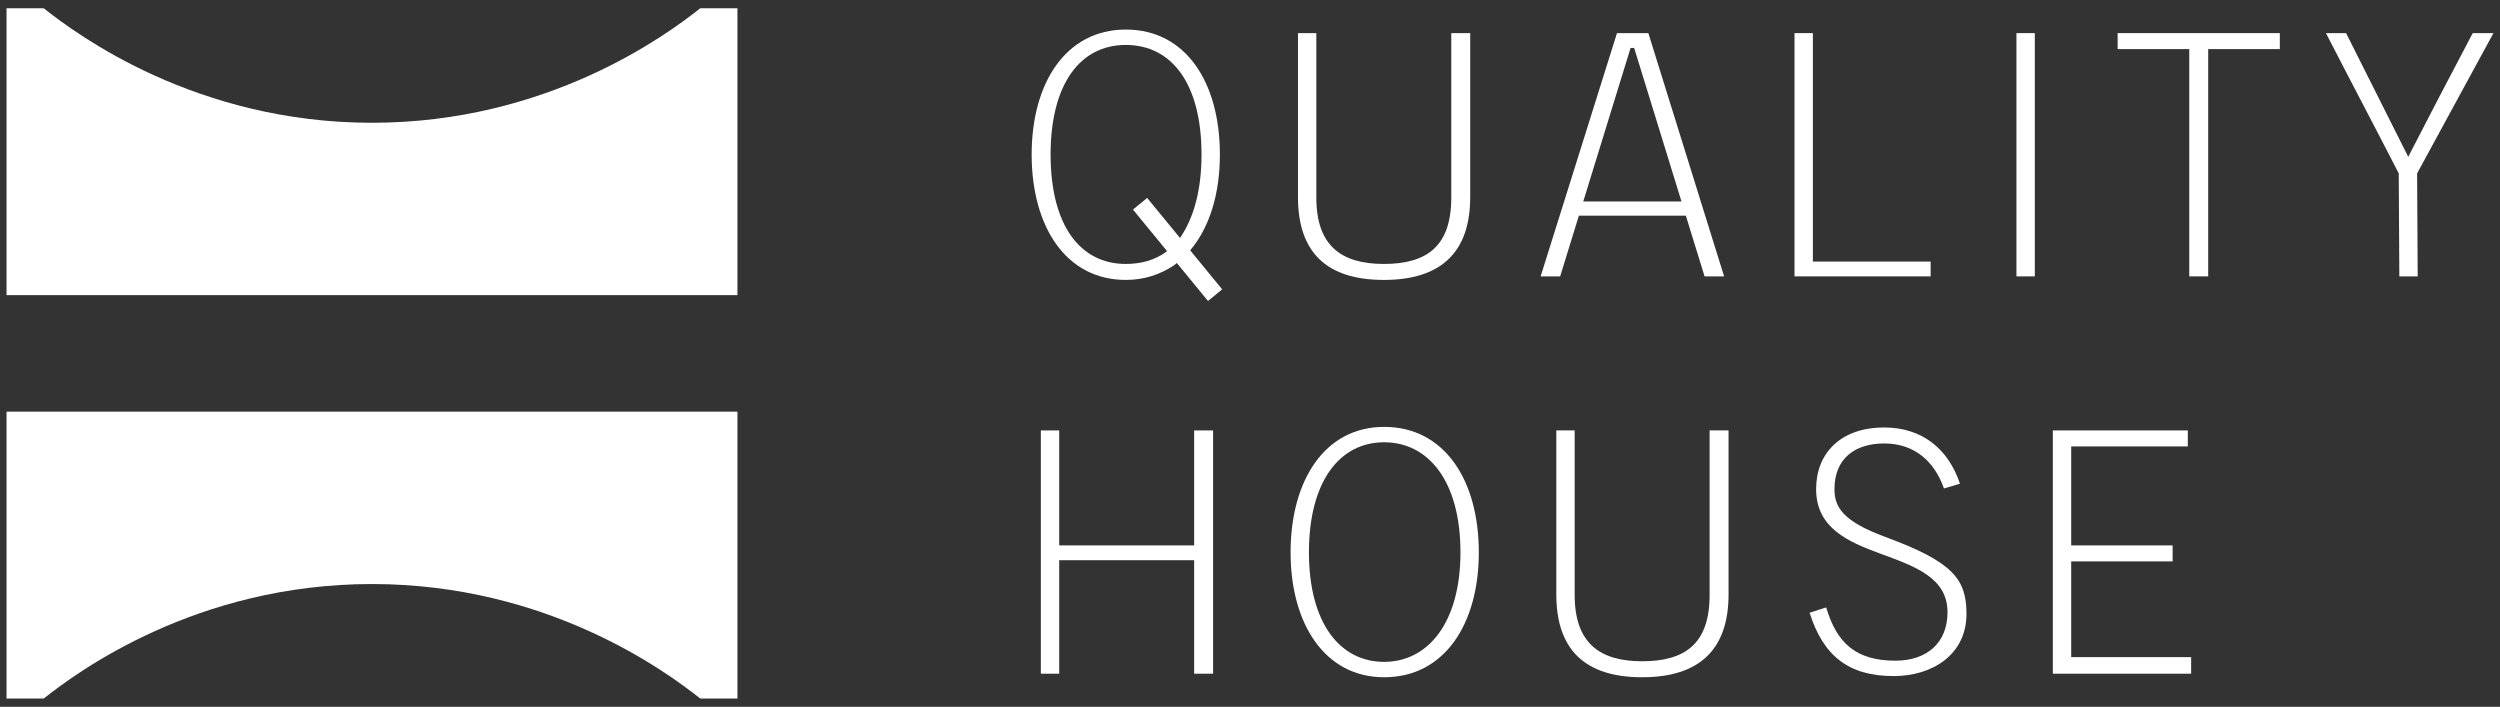 <?xml version="1.0" encoding="UTF-8"?>
<svg id="_レイヤー_1" data-name="レイヤー_1" xmlns="http://www.w3.org/2000/svg" width="382" height="108" version="1.1" viewBox="0 0 382 108">
  <rect x="0" y="0" width="382" height="108" fill="#333333" stroke="none"/>
  <!-- Generator: Adobe Illustrator 29.3.1, SVG Export Plug-In . SVG Version: 2.1.0 Build 151)  -->
  <defs>
    <style>
      .st0 {
        fill: #fff;
      }
    </style>
  </defs>
  <g>
    <path class="st0" d="M1,62.904v43.831h5.686c5.182-4.116,23.337-17.495,50.157-17.495,26.817,0,44.971,13.379,50.153,17.495h5.686v-43.831H1Z"/>
    <path class="st0" d="M112.681,45.096V1.265h-5.686c-5.182,4.116-23.337,17.495-50.157,17.495-26.817,0-44.971-13.379-50.153-17.495H1v43.831h111.681Z"/>
  </g>
  <g>
    <polygon class="st0" points="182.465 83.338 161.845 83.338 161.845 65.77 159.041 65.77 159.041 102.941 161.845 102.941 161.845 85.599 182.465 85.599 182.465 102.941 185.359 102.941 185.359 65.77 182.465 65.77 182.465 83.338"/>
    <path class="st0" d="M211.492,65.228c-9.044,0-14.29,8.139-14.29,19.173,0,10.943,5.246,19.083,14.29,19.083,9.225,0,14.471-8.14,14.471-19.083,0-11.034-5.246-19.173-14.471-19.173ZM211.492,101.132c-6.784,0-11.486-5.969-11.486-16.731,0-10.853,4.702-16.822,11.486-16.822s11.667,5.969,11.667,16.822c0,10.763-4.975,16.731-11.667,16.731Z"/>
    <path class="st0" d="M261.229,90.912c0,7.416-3.708,10.129-10.31,10.129-6.422,0-10.31-2.713-10.31-10.129v-25.142h-2.805v25.052c0,8.411,4.341,12.661,13.114,12.661s13.204-4.25,13.204-12.661v-25.052h-2.894v25.142Z"/>
    <path class="st0" d="M288.085,82.049c-6.602-2.442-7.778-4.612-7.778-7.325,0-4.612,3.076-6.964,7.597-6.964,4.703,0,7.687,2.804,9.135,6.874.903-.271,1.537-.452,2.441-.724-1.809-5.427-5.879-8.592-11.576-8.592-6.693,0-10.401,3.979-10.401,9.406,0,5.969,4.884,8.049,9.767,9.858,5.155,1.899,10.311,3.618,10.311,8.954,0,4.703-3.165,7.416-7.959,7.416-5.969,0-8.954-2.623-10.581-8.14l-2.533.814c2.08,6.603,5.97,9.678,12.843,9.678,5.879,0,11.125-3.256,11.125-9.497,0-5.336-2.08-7.959-12.391-11.757Z"/>
    <path class="st0" d="M316.48,85.78h15.498v-2.442h-15.498v-15.126h17.816v-2.442h-20.621v37.171h21.132v-2.532h-18.327v-14.629Z"/>
    <path class="st0" d="M186.398,23.599c0-10.944-5.155-19.083-14.381-19.083-9.134,0-14.38,8.139-14.38,19.083,0,11.033,5.246,19.173,14.38,19.173,2.805,0,5.246-.814,7.417-2.261l.383-.328,4.766,5.808,2.168-1.779-4.89-5.96c2.987-3.527,4.538-8.677,4.538-14.653ZM178.258,38.431c-1.809,1.357-3.979,1.899-6.241,1.899-6.964,0-11.486-5.878-11.486-16.731,0-10.763,4.522-16.732,11.486-16.732,7.055,0,11.576,5.969,11.576,16.732,0,5.377-1.158,9.685-3.291,12.755l-5.015-6.111-2.168,1.779,5.205,6.343-.066.066Z"/>
    <path class="st0" d="M211.445,42.772c8.773,0,13.204-4.25,13.204-12.661V5.059h-2.894v25.142c0,7.416-3.708,10.129-10.31,10.129-6.422,0-10.31-2.713-10.31-10.129V5.059h-2.805v25.052c0,8.411,4.341,12.661,13.114,12.661Z"/>
    <path class="st0" d="M295.003,39.969h-17.997V5.059h-2.805v37.171h20.801v-2.261Z"/>
    <rect class="st0" x="308.112" y="5.059" width="2.805" height="37.171"/>
    <polygon class="st0" points="323.575 7.501 334.519 7.501 334.519 42.23 337.413 42.23 337.413 7.501 348.356 7.501 348.356 5.059 323.575 5.059 323.575 7.501"/>
    <path class="st0" d="M381,5.059h-3.165c-3.256,6.15-6.693,12.752-9.858,18.902l-9.496-18.902h-3.075c3.617,7.054,7.506,14.38,11.123,21.435l.091,15.737h2.803c0-5.246-.089-10.492-.089-15.737l11.666-21.435Z"/>
    <path class="st0" d="M241.251,32.953h16.347l2.86,9.277h2.985c-3.888-12.481-7.687-24.69-11.576-37.171h-4.793l-11.667,37.171h2.985l2.86-9.277ZM249.154,7.32h.543l7.233,23.463h-15.009l7.234-23.463Z"/>
  </g>
</svg>